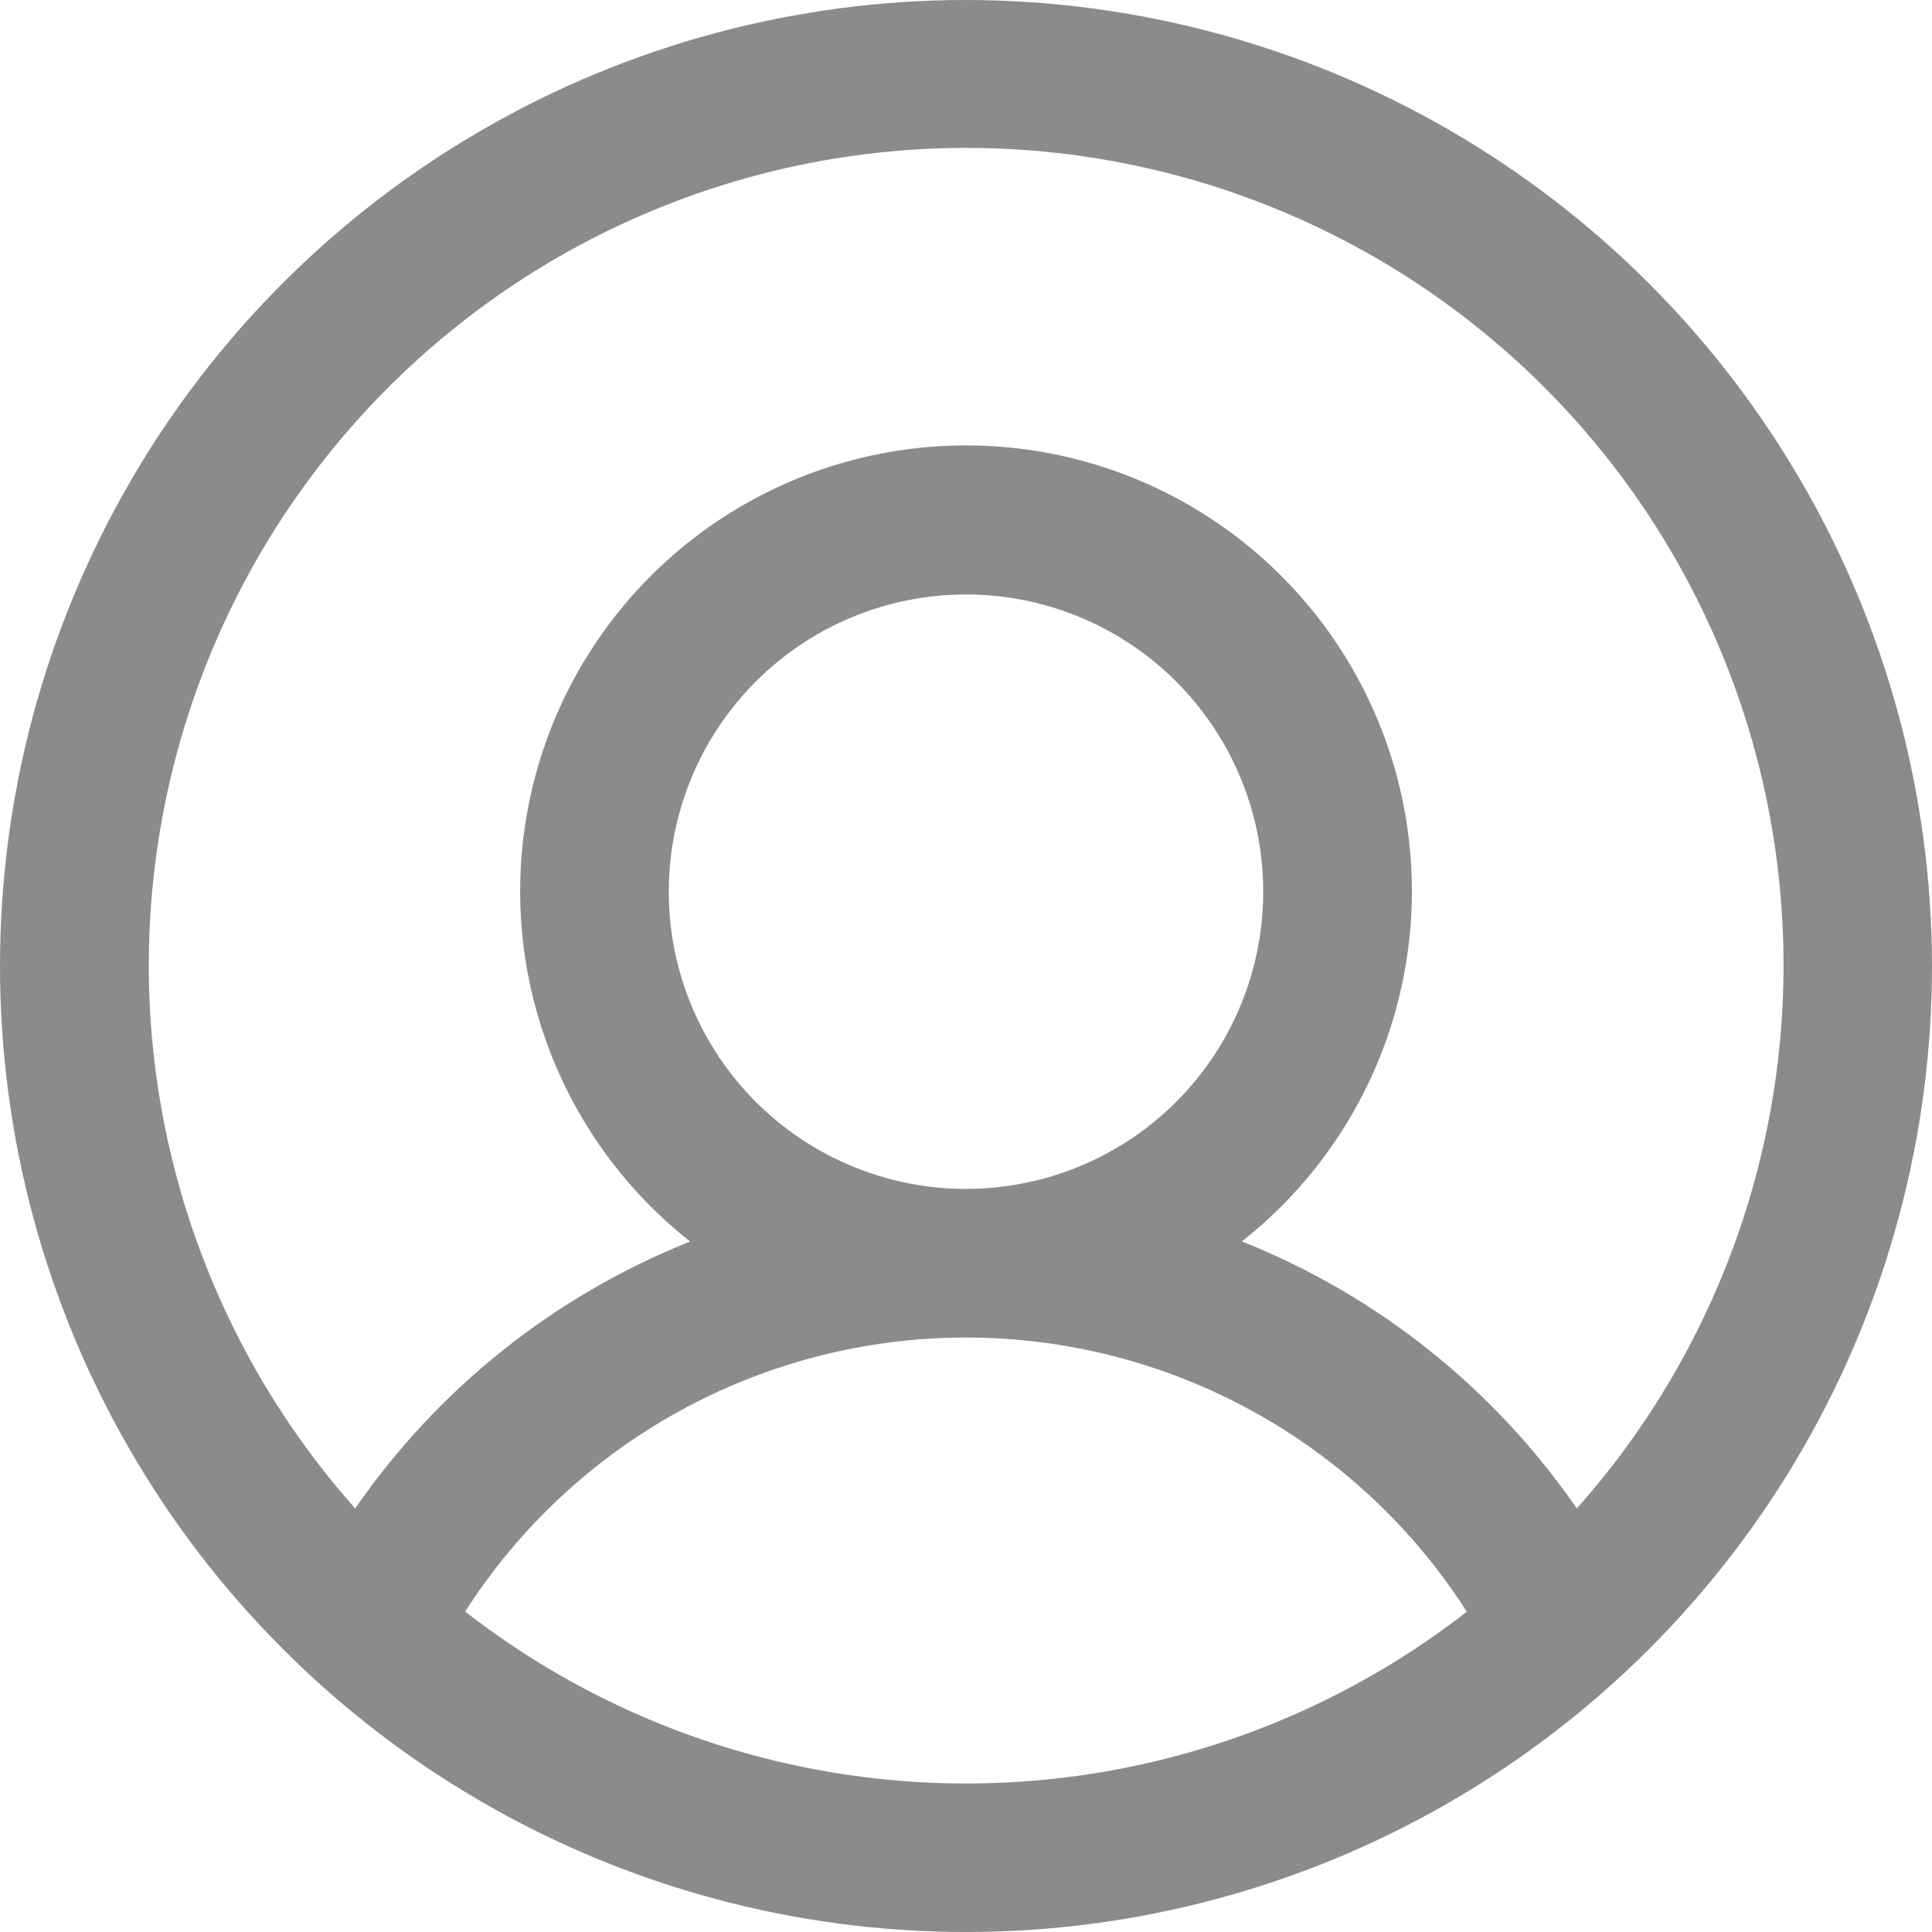 <svg xmlns="http://www.w3.org/2000/svg" xmlns:xlink="http://www.w3.org/1999/xlink" viewBox="0 0 26 26">
  <defs>
    <clipPath id="clip-path">
      <path data-name="Path 97" d="M13-26A13,13,0,0,0,0-13,13,13,0,0,0,13,0,13,13,0,0,0,26-13,13.014,13.014,0,0,0,13-26ZM6.26-4.312A8,8,0,0,1,13-8a8,8,0,0,1,6.74,3.69A10.979,10.979,0,0,1,6.26-4.312ZM9-14a4,4,0,0,1,4-4,4,4,0,0,1,4,4,4,4,0,0,1-4,4A4,4,0,0,1,9-14ZM21.22-5.7a9.957,9.957,0,0,0-4.507-3.594,6,6,0,0,0,1.957-6.678A6,6,0,0,0,13-20.006a6,6,0,0,0-5.669,4.035A6,6,0,0,0,9.288-9.292,9.957,9.957,0,0,0,4.78-5.7a11,11,0,0,1,.6-15.238,11,11,0,0,1,15.25,0A11,11,0,0,1,21.22-5.7Z" fill="#8b8b8b" />
    </clipPath>
  </defs>
  <g data-name="Group 89" transform="translate(0 26)" clip-path="url(#clip-path)">
    <path data-name="Path 96" d="M-1-27H27V1H-1Z" fill="#8b8b8b" />
  </g>
</svg>
